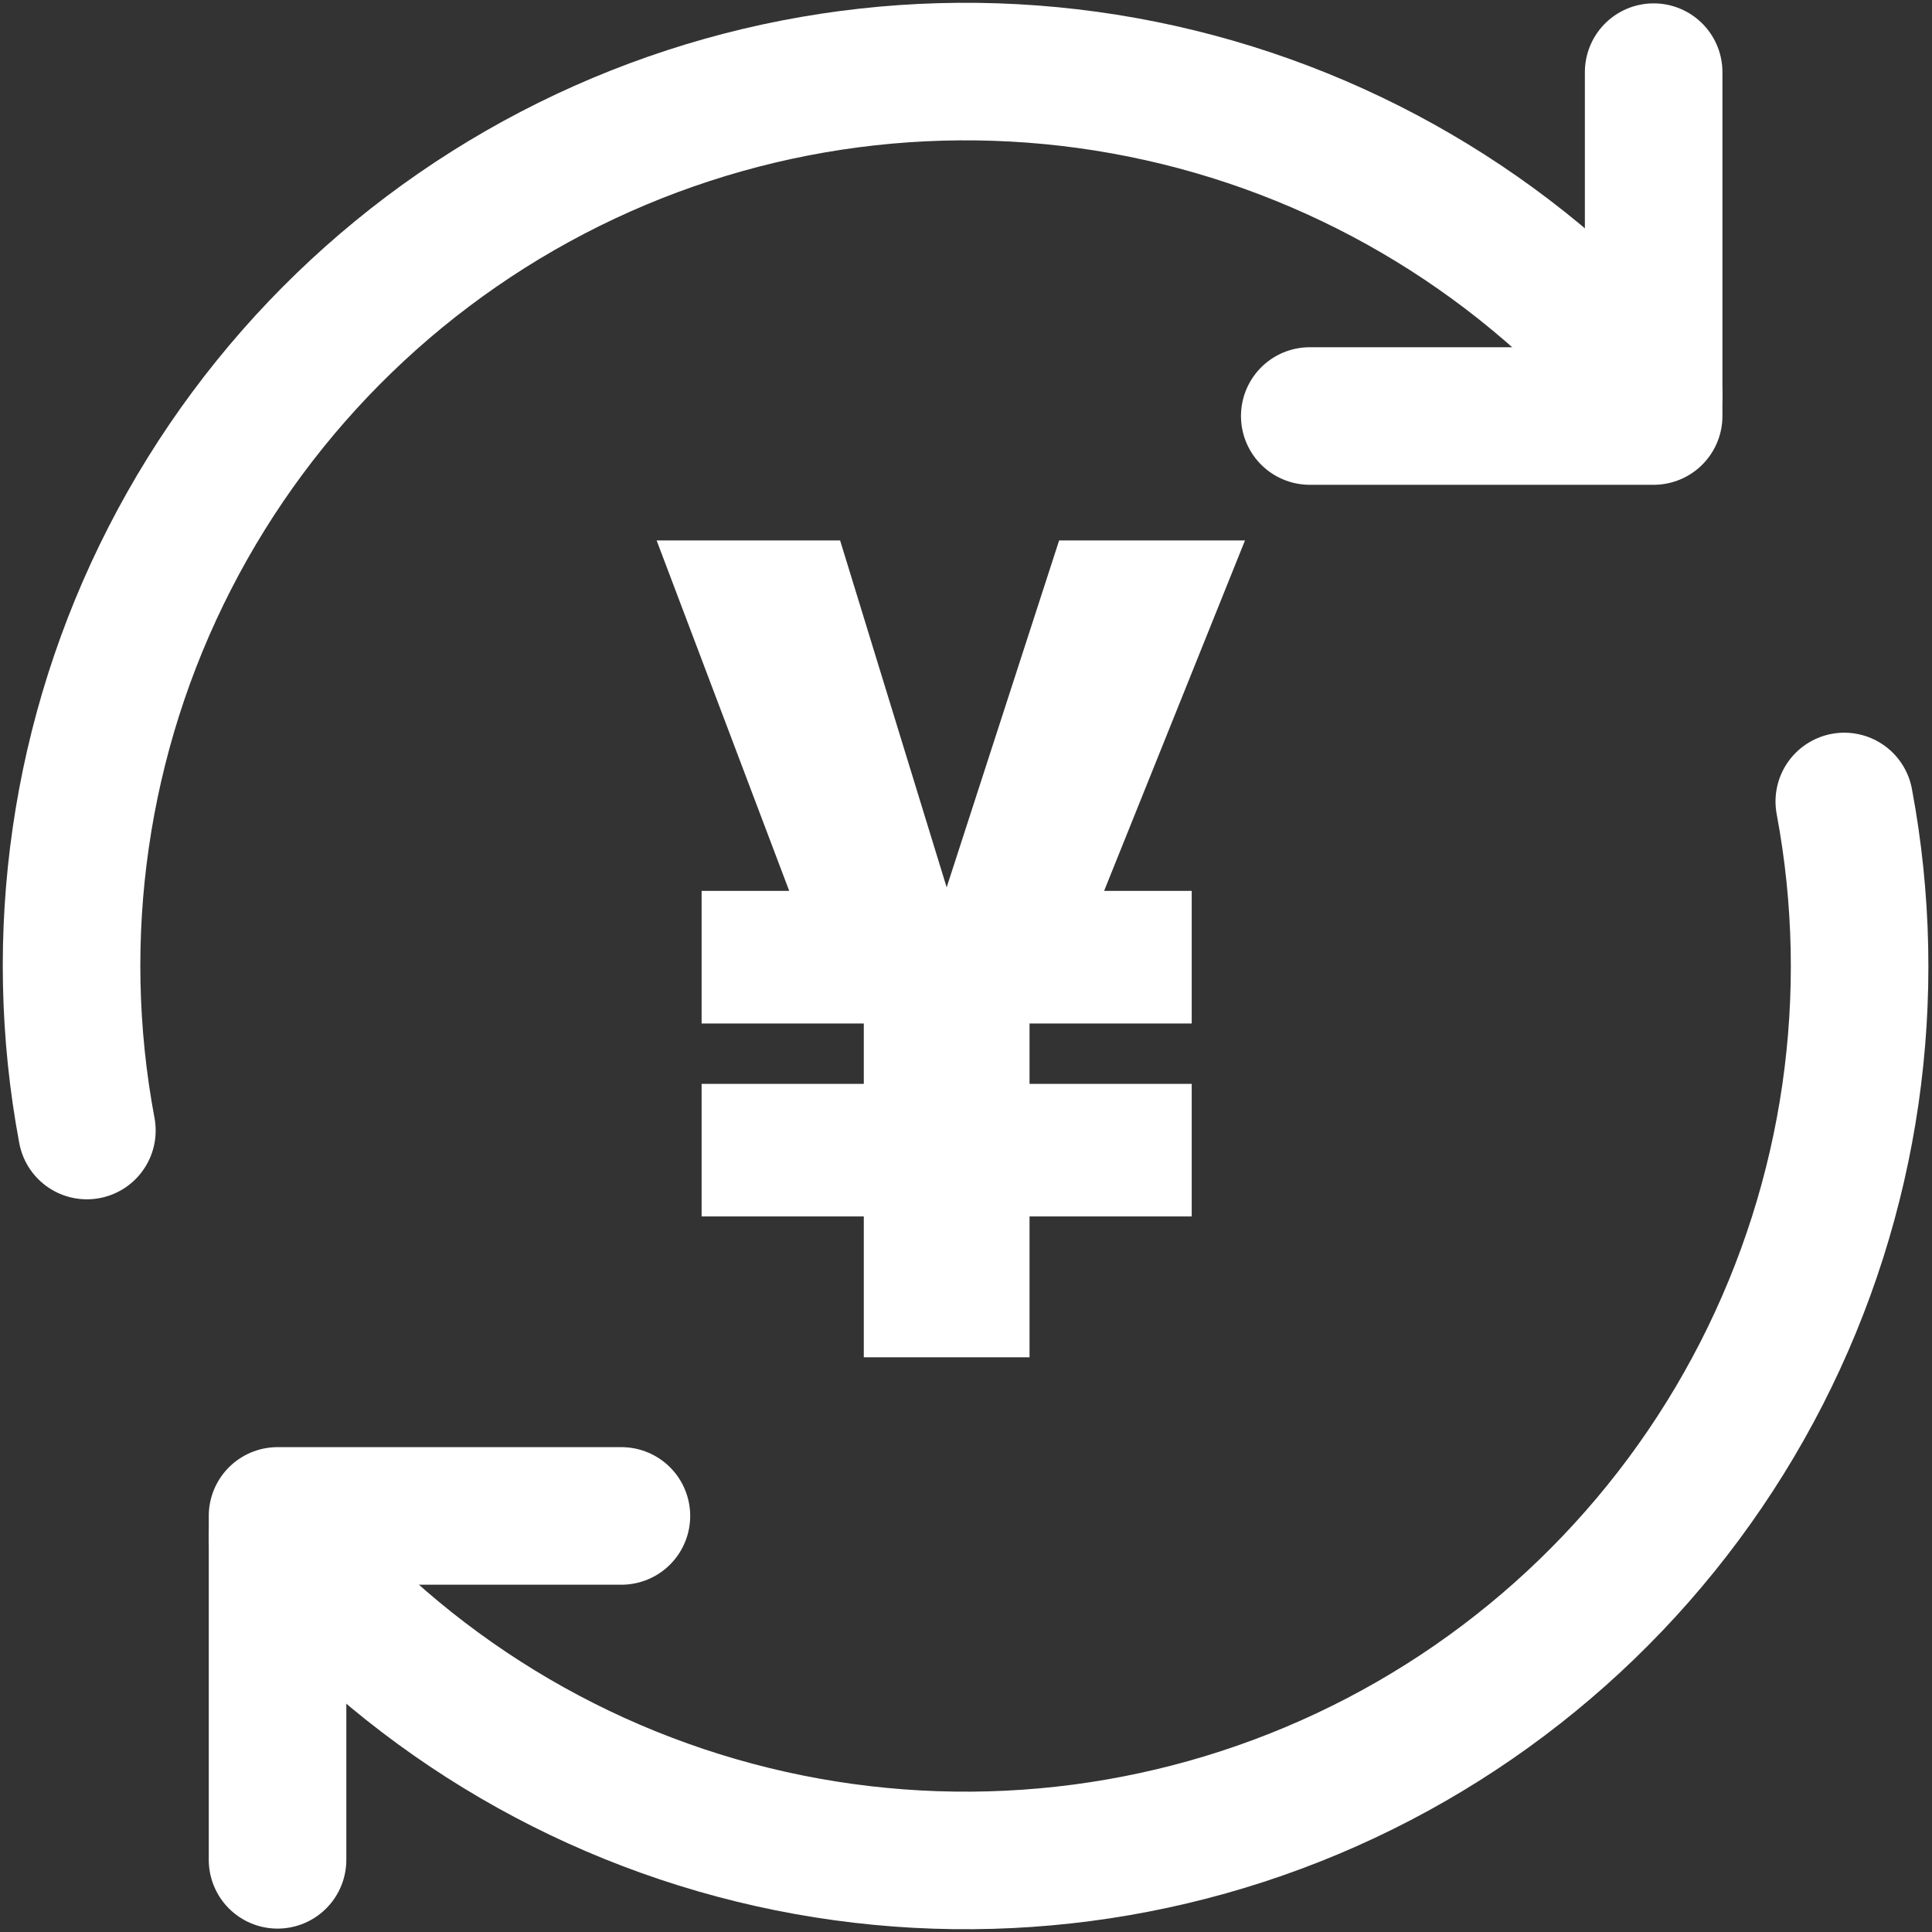 <svg width="70" height="70" viewBox="0 0 70 70" fill="none" xmlns="http://www.w3.org/2000/svg">
<rect x="0" y="0" width="70" height="70" fill="#333333" stroke="none"/>
<path d="M10.056 67.385V54.925H22.515" stroke="white" stroke-width="4.984" stroke-linecap="round" stroke-linejoin="round"/>
<path d="M66.822 29.039C68.145 36.093 67.089 43.386 63.819 49.774C60.549 56.162 55.251 61.283 48.755 64.334C42.26 67.385 34.935 68.193 27.931 66.631C20.927 65.069 14.639 61.225 10.056 55.703M3.148 40.961C1.825 33.908 2.881 26.615 6.151 20.227C9.421 13.839 14.72 8.717 21.215 5.666C27.711 2.615 35.035 1.808 42.04 3.37C49.044 4.932 55.331 8.775 59.915 14.297" stroke="white" stroke-width="4.984" stroke-linecap="round" stroke-linejoin="round"/>
<path d="M59.915 2.614V15.073H47.455" stroke="white" stroke-width="4.984" stroke-linecap="round" stroke-linejoin="round"/>
<path d="M25.421 39.27H31.297V37.083H25.421V32.279H28.595L23.791 19.582H30.439L34.299 32.15L38.374 19.582H45.108L40.004 32.279H43.178V37.083H37.302V39.27H43.178V44.074H37.302V49.178H31.297V44.074H25.421V39.27Z" fill="white"/>
</svg>
